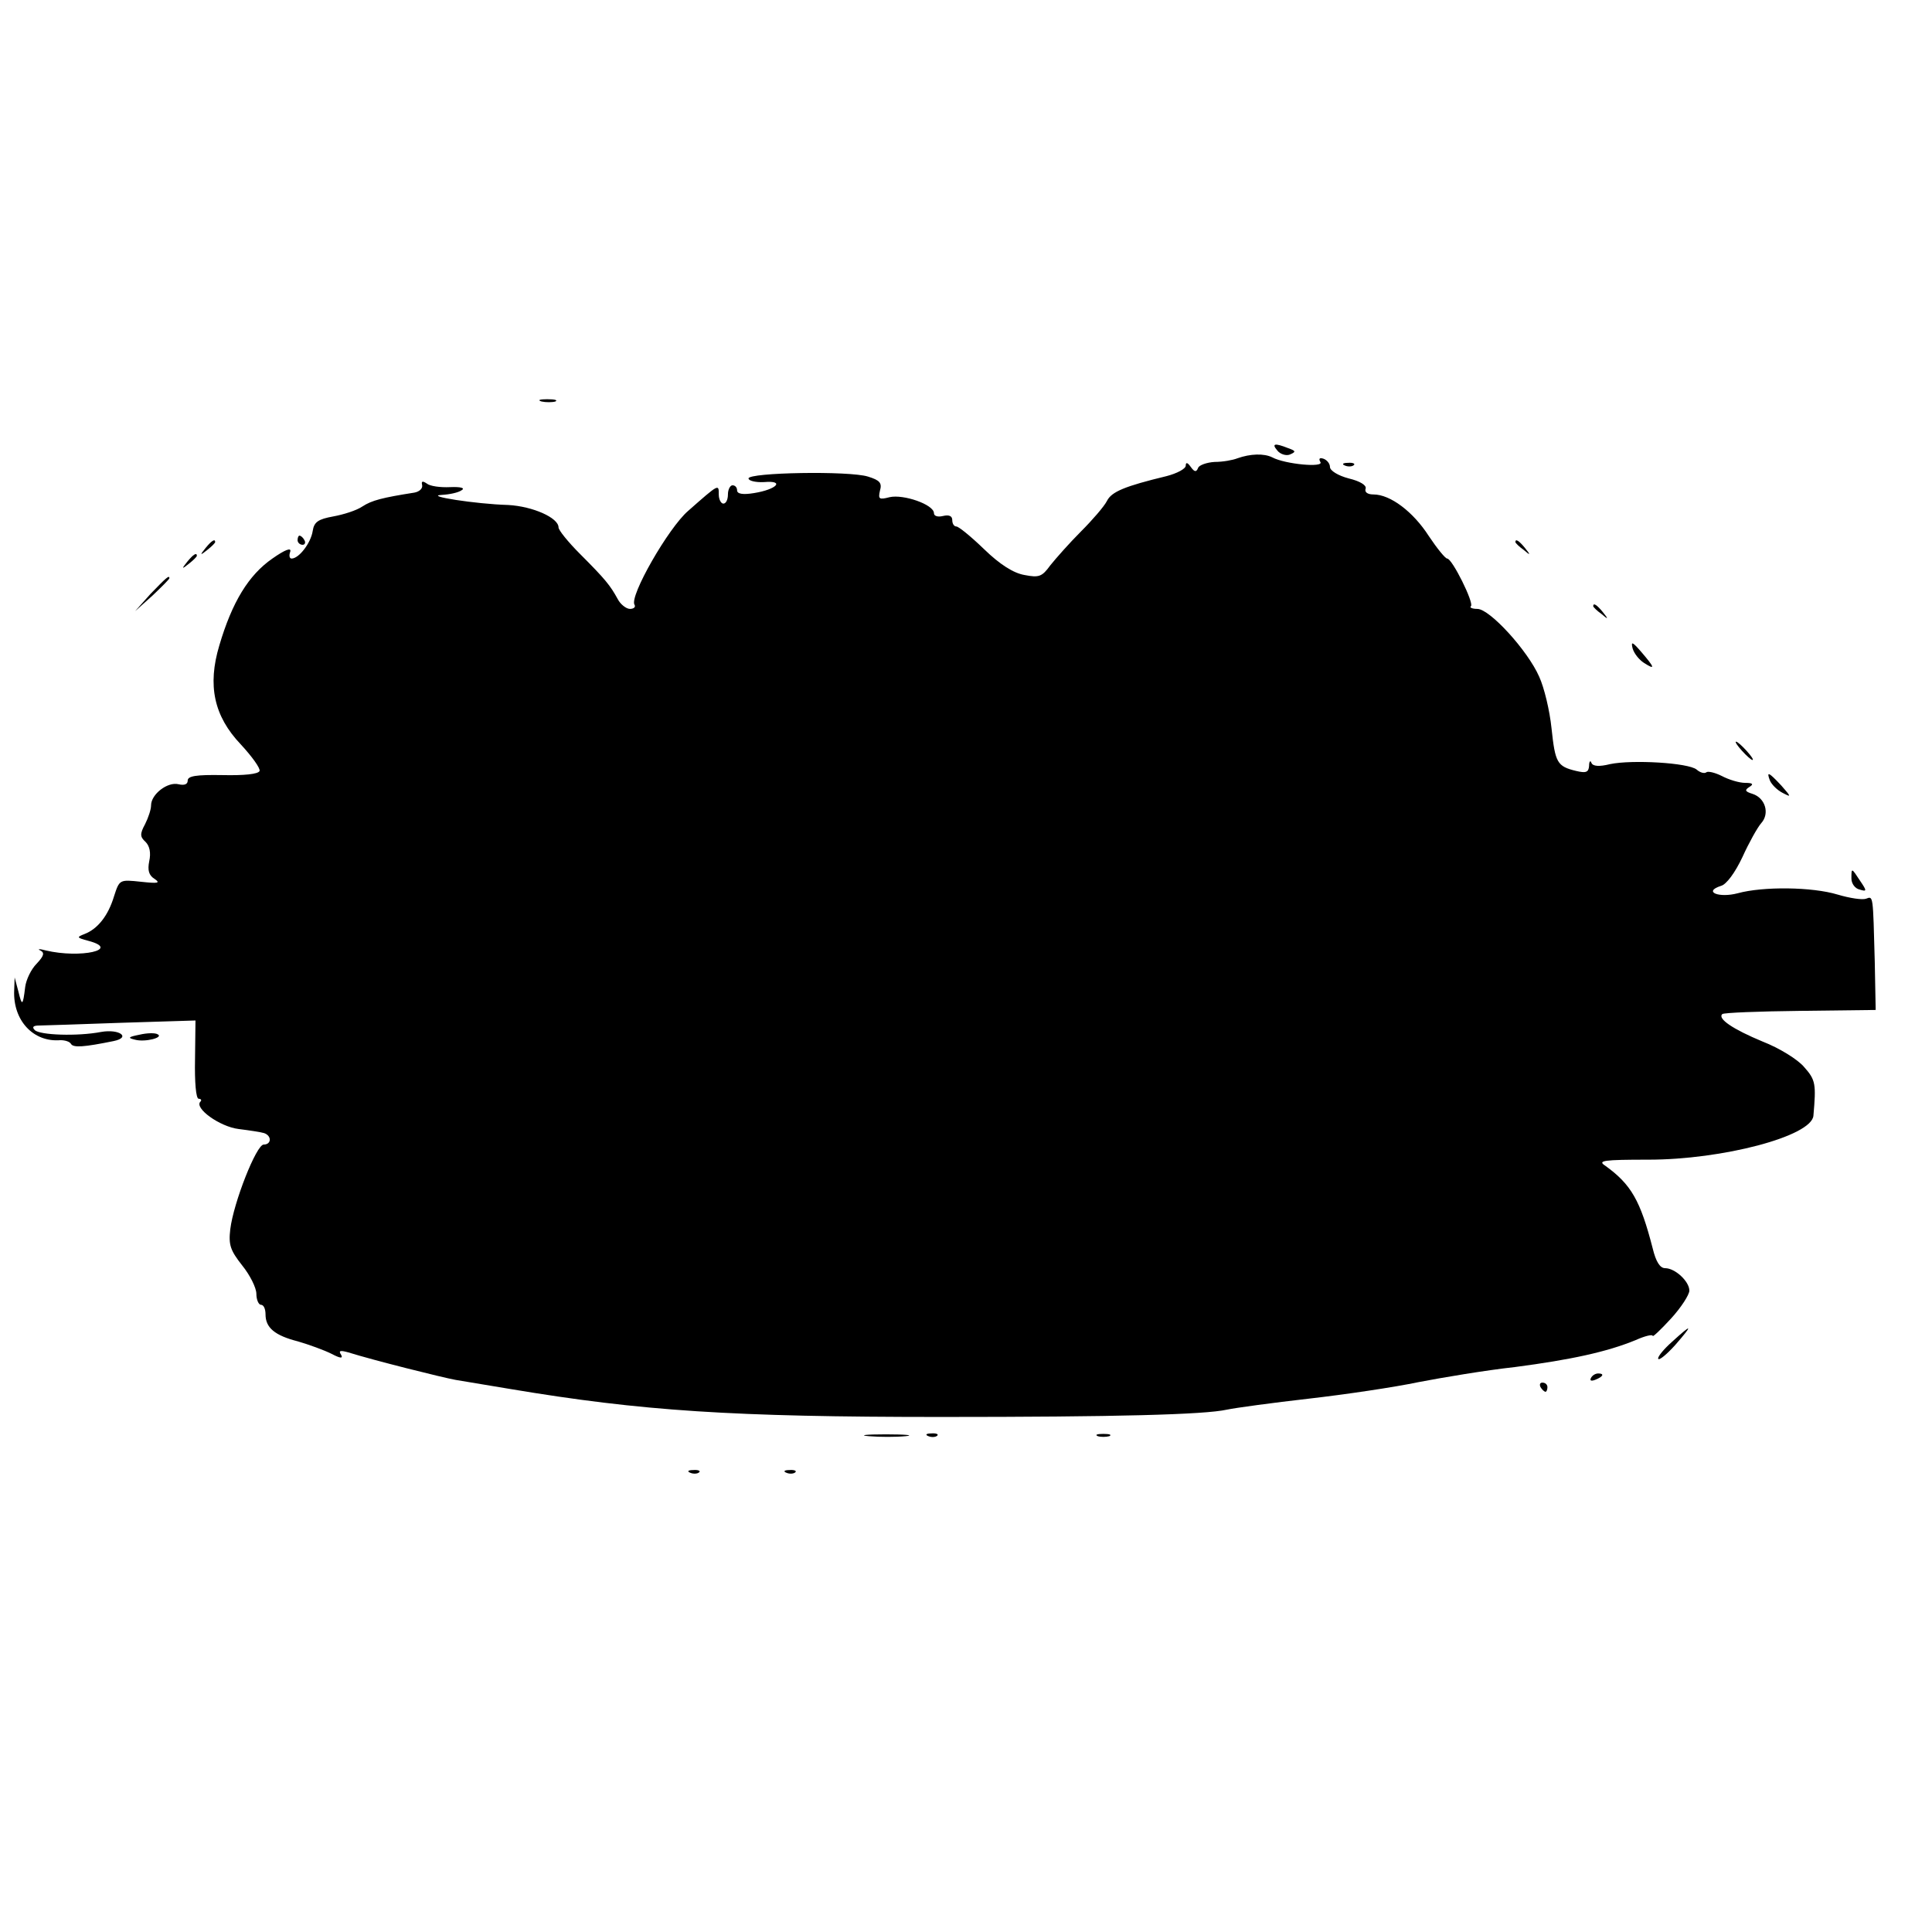 <?xml version="1.0" standalone="no"?>
<!DOCTYPE svg PUBLIC "-//W3C//DTD SVG 20010904//EN"
 "http://www.w3.org/TR/2001/REC-SVG-20010904/DTD/svg10.dtd">
<svg version="1.0" xmlns="http://www.w3.org/2000/svg"
 width="422pt" height="422pt" viewBox="0 0 422 422"
 preserveAspectRatio="xMidYMid meet">
<g transform="translate(0,422) scale(0.1,-0.1)"
fill="#000000" stroke="none">
<path d="M1183 3343 c9 -2 23 -2 30 0 6 3 -1 5 -18 5 -16 0 -22 -2 -12 -5z"/>
<path d="M2790 3236 c6 -8 19 -12 27 -9 14 6 14 8 -3 14 -30 12 -37 10 -24 -5z"/>
<path d="M2703 3219 c-10 -4 -32 -8 -50 -8 -17 -1 -34 -7 -36 -13 -4 -10 -8
-9 -16 2 -7 10 -11 11 -11 3 0 -7 -19 -17 -42 -23 -91 -22 -120 -34 -130 -54
-6 -12 -32 -42 -57 -67 -25 -25 -55 -59 -67 -74 -18 -25 -25 -27 -56 -21 -24
4 -54 23 -88 56 -29 28 -56 50 -61 50 -5 0 -9 6 -9 14 0 9 -7 12 -20 9 -12 -3
-20 0 -20 6 0 19 -67 42 -97 35 -23 -6 -25 -4 -21 14 5 17 0 23 -26 31 -41 13
-261 9 -261 -4 0 -5 15 -9 34 -8 46 4 28 -16 -22 -24 -24 -4 -37 -2 -37 6 0 6
-4 11 -10 11 -5 0 -10 -9 -10 -20 0 -11 -4 -20 -10 -20 -5 0 -10 9 -10 20 0
23 1 24 -67 -36 -43 -37 -129 -187 -117 -205 3 -5 -2 -9 -10 -9 -8 0 -21 10
-27 22 -16 29 -26 42 -82 98 -26 26 -47 52 -47 58 0 21 -56 46 -110 49 -71 2
-185 20 -145 22 17 1 36 5 43 10 9 5 -1 8 -25 7 -21 -1 -44 2 -51 8 -9 6 -12
5 -10 -3 2 -8 -6 -15 -17 -17 -70 -11 -93 -17 -113 -30 -13 -9 -42 -18 -64
-22 -33 -6 -42 -12 -45 -32 -4 -26 -30 -60 -46 -60 -5 0 -6 7 -3 15 3 10 -12
4 -39 -15 -52 -36 -88 -95 -116 -190 -26 -87 -12 -154 47 -216 24 -26 43 -52
41 -58 -3 -7 -34 -10 -81 -9 -58 1 -76 -2 -76 -12 0 -8 -7 -11 -20 -8 -24 6
-60 -22 -60 -46 0 -9 -6 -27 -13 -41 -12 -22 -11 -28 1 -39 9 -9 12 -24 8 -42
-4 -20 -1 -31 12 -39 13 -9 7 -10 -30 -6 -47 5 -47 5 -59 -32 -13 -43 -36 -71
-64 -82 -18 -7 -18 -8 8 -15 72 -19 -17 -39 -93 -21 -14 4 -19 3 -12 0 10 -5
8 -12 -8 -29 -12 -12 -23 -35 -25 -51 -5 -42 -7 -42 -15 -9 l-8 30 -1 -28 c-3
-66 42 -114 101 -109 10 0 20 -3 23 -8 5 -9 29 -7 93 6 39 8 13 27 -27 20 -52
-10 -134 -7 -145 4 -7 7 -3 10 10 10 10 0 92 3 180 6 l161 5 -1 -85 c-1 -49 2
-86 8 -86 5 0 7 -3 4 -6 -15 -14 42 -55 83 -60 24 -3 50 -7 56 -9 17 -6 16
-25 -1 -25 -16 0 -66 -127 -73 -185 -4 -34 0 -46 26 -79 17 -21 31 -49 31 -62
0 -13 5 -24 10 -24 6 0 10 -9 10 -21 0 -29 20 -46 71 -59 24 -7 57 -19 73 -27
19 -10 26 -11 21 -2 -6 9 -2 10 16 5 54 -17 206 -55 234 -60 17 -3 71 -12 120
-20 287 -48 484 -61 940 -61 383 0 576 5 625 16 19 4 100 15 179 24 79 9 187
25 239 36 52 10 147 26 211 33 122 16 201 33 264 59 20 9 37 13 37 9 0 -3 18
14 40 38 22 24 40 52 40 61 0 20 -31 49 -53 49 -11 0 -20 14 -27 43 -27 105
-47 140 -104 181 -17 11 -4 13 95 13 161 0 356 51 360 96 6 69 5 78 -20 106
-14 17 -55 42 -91 56 -65 27 -99 50 -88 60 3 3 80 6 170 7 l165 2 -2 105 c-4
147 -3 144 -19 138 -8 -3 -35 1 -62 9 -56 17 -163 18 -218 3 -41 -11 -77 3
-37 16 12 3 31 29 47 63 14 31 33 65 41 74 19 21 9 55 -19 64 -16 5 -18 8 -7
15 10 6 8 9 -9 9 -13 0 -36 7 -51 15 -16 8 -31 11 -34 8 -4 -3 -13 -1 -21 6
-18 15 -141 22 -189 12 -24 -6 -38 -5 -41 3 -2 6 -5 3 -5 -7 -1 -14 -7 -16
-28 -11 -42 10 -46 18 -54 93 -4 39 -16 89 -27 113 -25 57 -108 148 -135 148
-11 0 -18 3 -14 6 7 7 -41 104 -52 104 -4 0 -22 22 -40 49 -34 53 -84 91 -121
91 -13 0 -20 5 -17 13 2 7 -12 16 -37 22 -23 6 -41 17 -41 25 0 7 -6 15 -14
18 -9 3 -11 0 -7 -7 9 -13 -77 -5 -105 10 -18 9 -48 8 -76 -2z"/>
<path d="M2938 3203 c7 -3 16 -2 19 1 4 3 -2 6 -13 5 -11 0 -14 -3 -6 -6z"/>
<path d="M650 3040 c0 -5 5 -10 11 -10 5 0 7 5 4 10 -3 6 -8 10 -11 10 -2 0
-4 -4 -4 -10z"/>
<path d="M449 3023 c-13 -16 -12 -17 4 -4 9 7 17 15 17 17 0 8 -8 3 -21 -13z"/>
<path d="M3310 3036 c0 -2 8 -10 18 -17 15 -13 16 -12 3 4 -13 16 -21 21 -21
13z"/>
<path d="M409 2993 c-13 -16 -12 -17 4 -4 9 7 17 15 17 17 0 8 -8 3 -21 -13z"/>
<path d="M329 2923 l-34 -38 38 34 c20 19 37 36 37 38 0 8 -8 0 -41 -34z"/>
<path d="M3480 2896 c0 -2 8 -10 18 -17 15 -13 16 -12 3 4 -13 16 -21 21 -21
13z"/>
<path d="M3566 2804 c3 -11 14 -25 25 -32 25 -16 24 -11 -6 24 -19 22 -23 24
-19 8z"/>
<path d="M3805 2580 c10 -11 20 -20 23 -20 3 0 -3 9 -13 20 -10 11 -20 20 -23
20 -3 0 3 -9 13 -20z"/>
<path d="M3866 2515 c4 -9 16 -21 28 -27 19 -10 19 -9 -3 16 -28 30 -33 32
-25 11z"/>
<path d="M4044 2301 c0 -11 8 -22 18 -24 16 -5 16 -3 1 19 -19 29 -19 29 -19
5z"/>
<path d="M305 1960 c-25 -5 -27 -7 -10 -11 22 -6 64 5 49 12 -5 3 -22 3 -39
-1z"/>
<path d="M3652 1289 c-18 -16 -32 -33 -30 -37 2 -4 18 9 37 30 40 46 38 48 -7
7z"/>
<path d="M3475 1210 c-3 -6 1 -7 9 -4 18 7 21 14 7 14 -6 0 -13 -4 -16 -10z"/>
<path d="M3365 1190 c3 -5 8 -10 11 -10 2 0 4 5 4 10 0 6 -5 10 -11 10 -5 0
-7 -4 -4 -10z"/>
<path d="M1898 1083 c23 -2 59 -2 80 0 20 2 1 4 -43 4 -44 0 -61 -2 -37 -4z"/>
<path d="M2028 1083 c7 -3 16 -2 19 1 4 3 -2 6 -13 5 -11 0 -14 -3 -6 -6z"/>
<path d="M2398 1083 c6 -2 18 -2 25 0 6 3 1 5 -13 5 -14 0 -19 -2 -12 -5z"/>
<path d="M1508 1003 c7 -3 16 -2 19 1 4 3 -2 6 -13 5 -11 0 -14 -3 -6 -6z"/>
<path d="M1718 1003 c7 -3 16 -2 19 1 4 3 -2 6 -13 5 -11 0 -14 -3 -6 -6z"/>
</g>
</svg>
